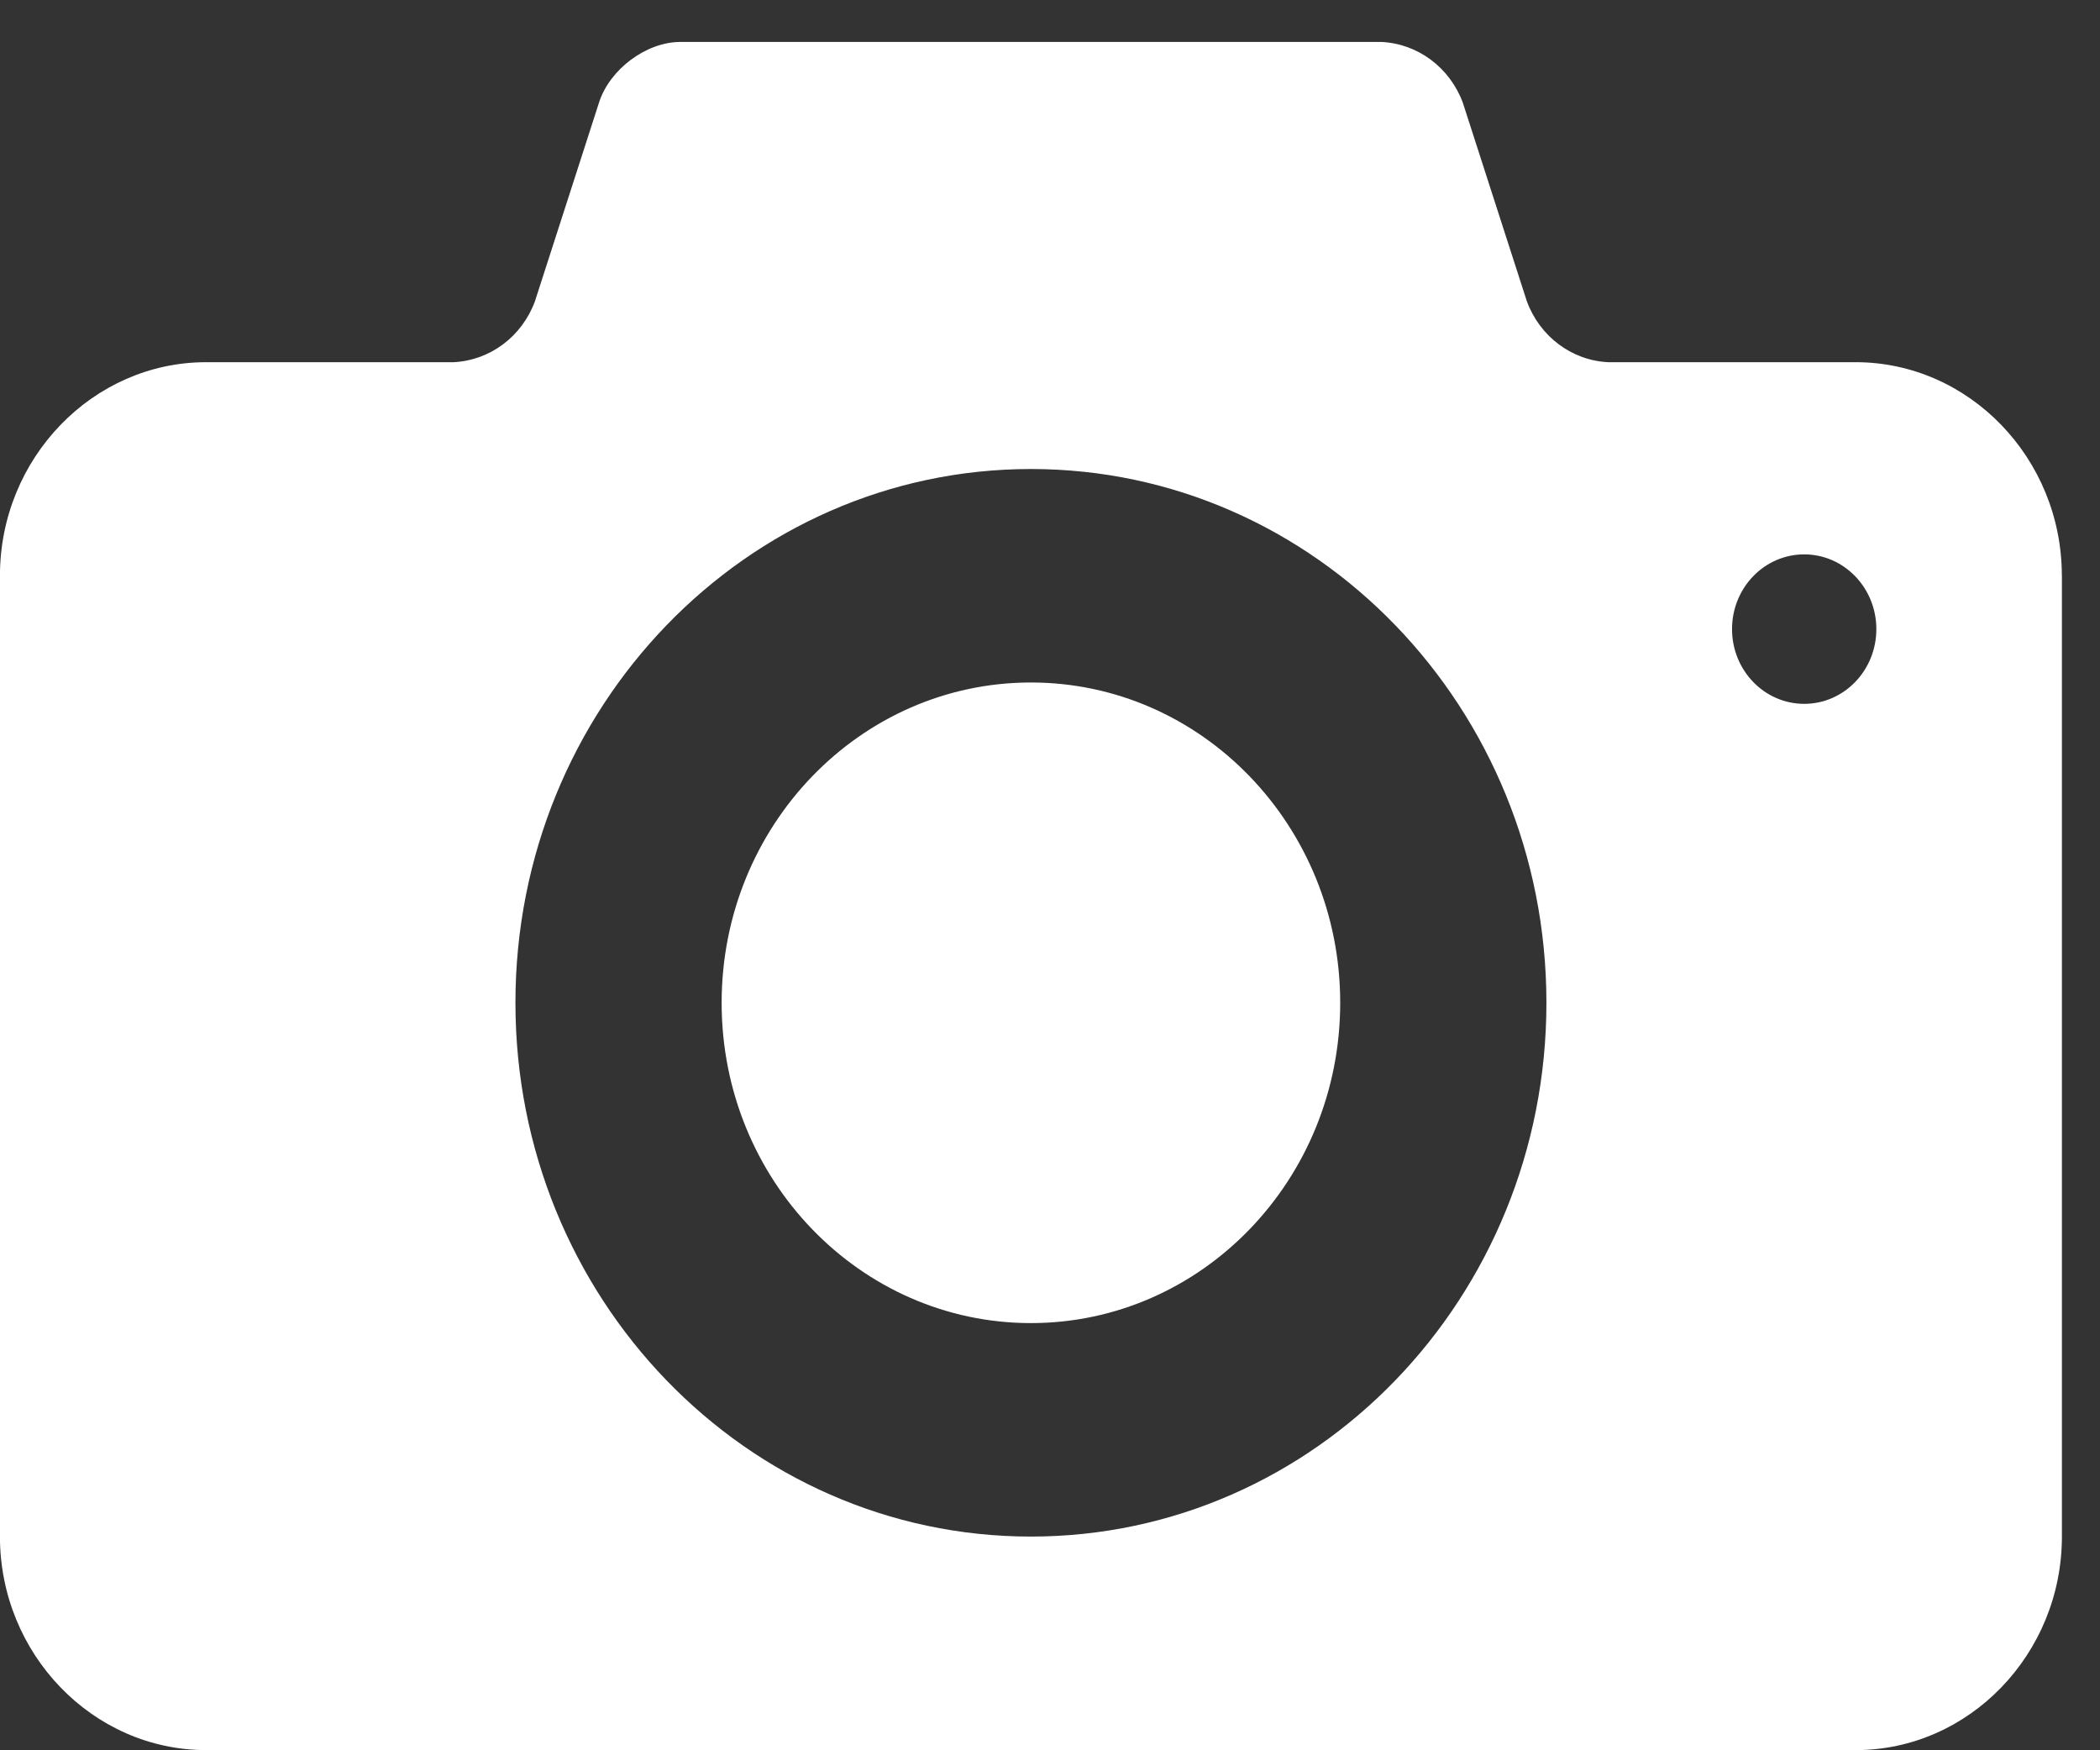 <?xml version="1.0" encoding="UTF-8"?>
<svg id="SVGDoc" width="36" height="30" xmlns="http://www.w3.org/2000/svg" version="1.1" xmlns:xlink="http://www.w3.org/1999/xlink" xmlns:avocode="https://avocode.com/" viewBox="0 0 36 30"><rect x="0" y="0" width="36" height="30" fill="#333333" stroke="none"/><defs></defs><desc>Generated with Avocode.</desc><g><g><title>e81be2cb0fc67584f7d3807eaf13856a</title><path d="M32.166,10.783c0,-0.707 -0.554,-1.281 -1.237,-1.281c-0.683,0 -1.237,0.573 -1.237,1.281c0,0.707 0.554,1.281 1.237,1.281c0.683,0 1.237,-0.573 1.237,-1.281zM26.51,17.188c0,-5.053 -3.956,-9.149 -8.837,-9.149c-4.88,0 -8.837,4.096 -8.837,9.149c0,5.053 3.956,9.149 8.837,9.149c4.88,0 8.837,-4.096 8.837,-9.149zM35.347,9.868v16.469c0,2.013 -1.591,3.66 -3.535,3.66h-28.278c-1.944,0 -3.535,-1.647 -3.535,-3.66v-16.469c0,-2.013 1.591,-3.66 3.535,-3.66h4.242c0.624,-0.03 1.171,-0.439 1.394,-1.043l1.099,-3.407c0.182,-0.571 0.811,-1.039 1.394,-1.039h12.018c0.624,0.029 1.172,0.438 1.396,1.041l1.098,3.405c0.223,0.604 0.771,1.014 1.394,1.043h4.242c1.944,0 3.535,1.647 3.535,3.66zM22.975,17.188c0,3.032 -2.374,5.49 -5.302,5.49c-2.928,0 -5.302,-2.458 -5.302,-5.49c0,-3.032 2.374,-5.49 5.302,-5.49c2.928,0 5.302,2.458 5.302,5.49z" fill="#ffffff" fill-opacity="1"></path></g></g></svg>